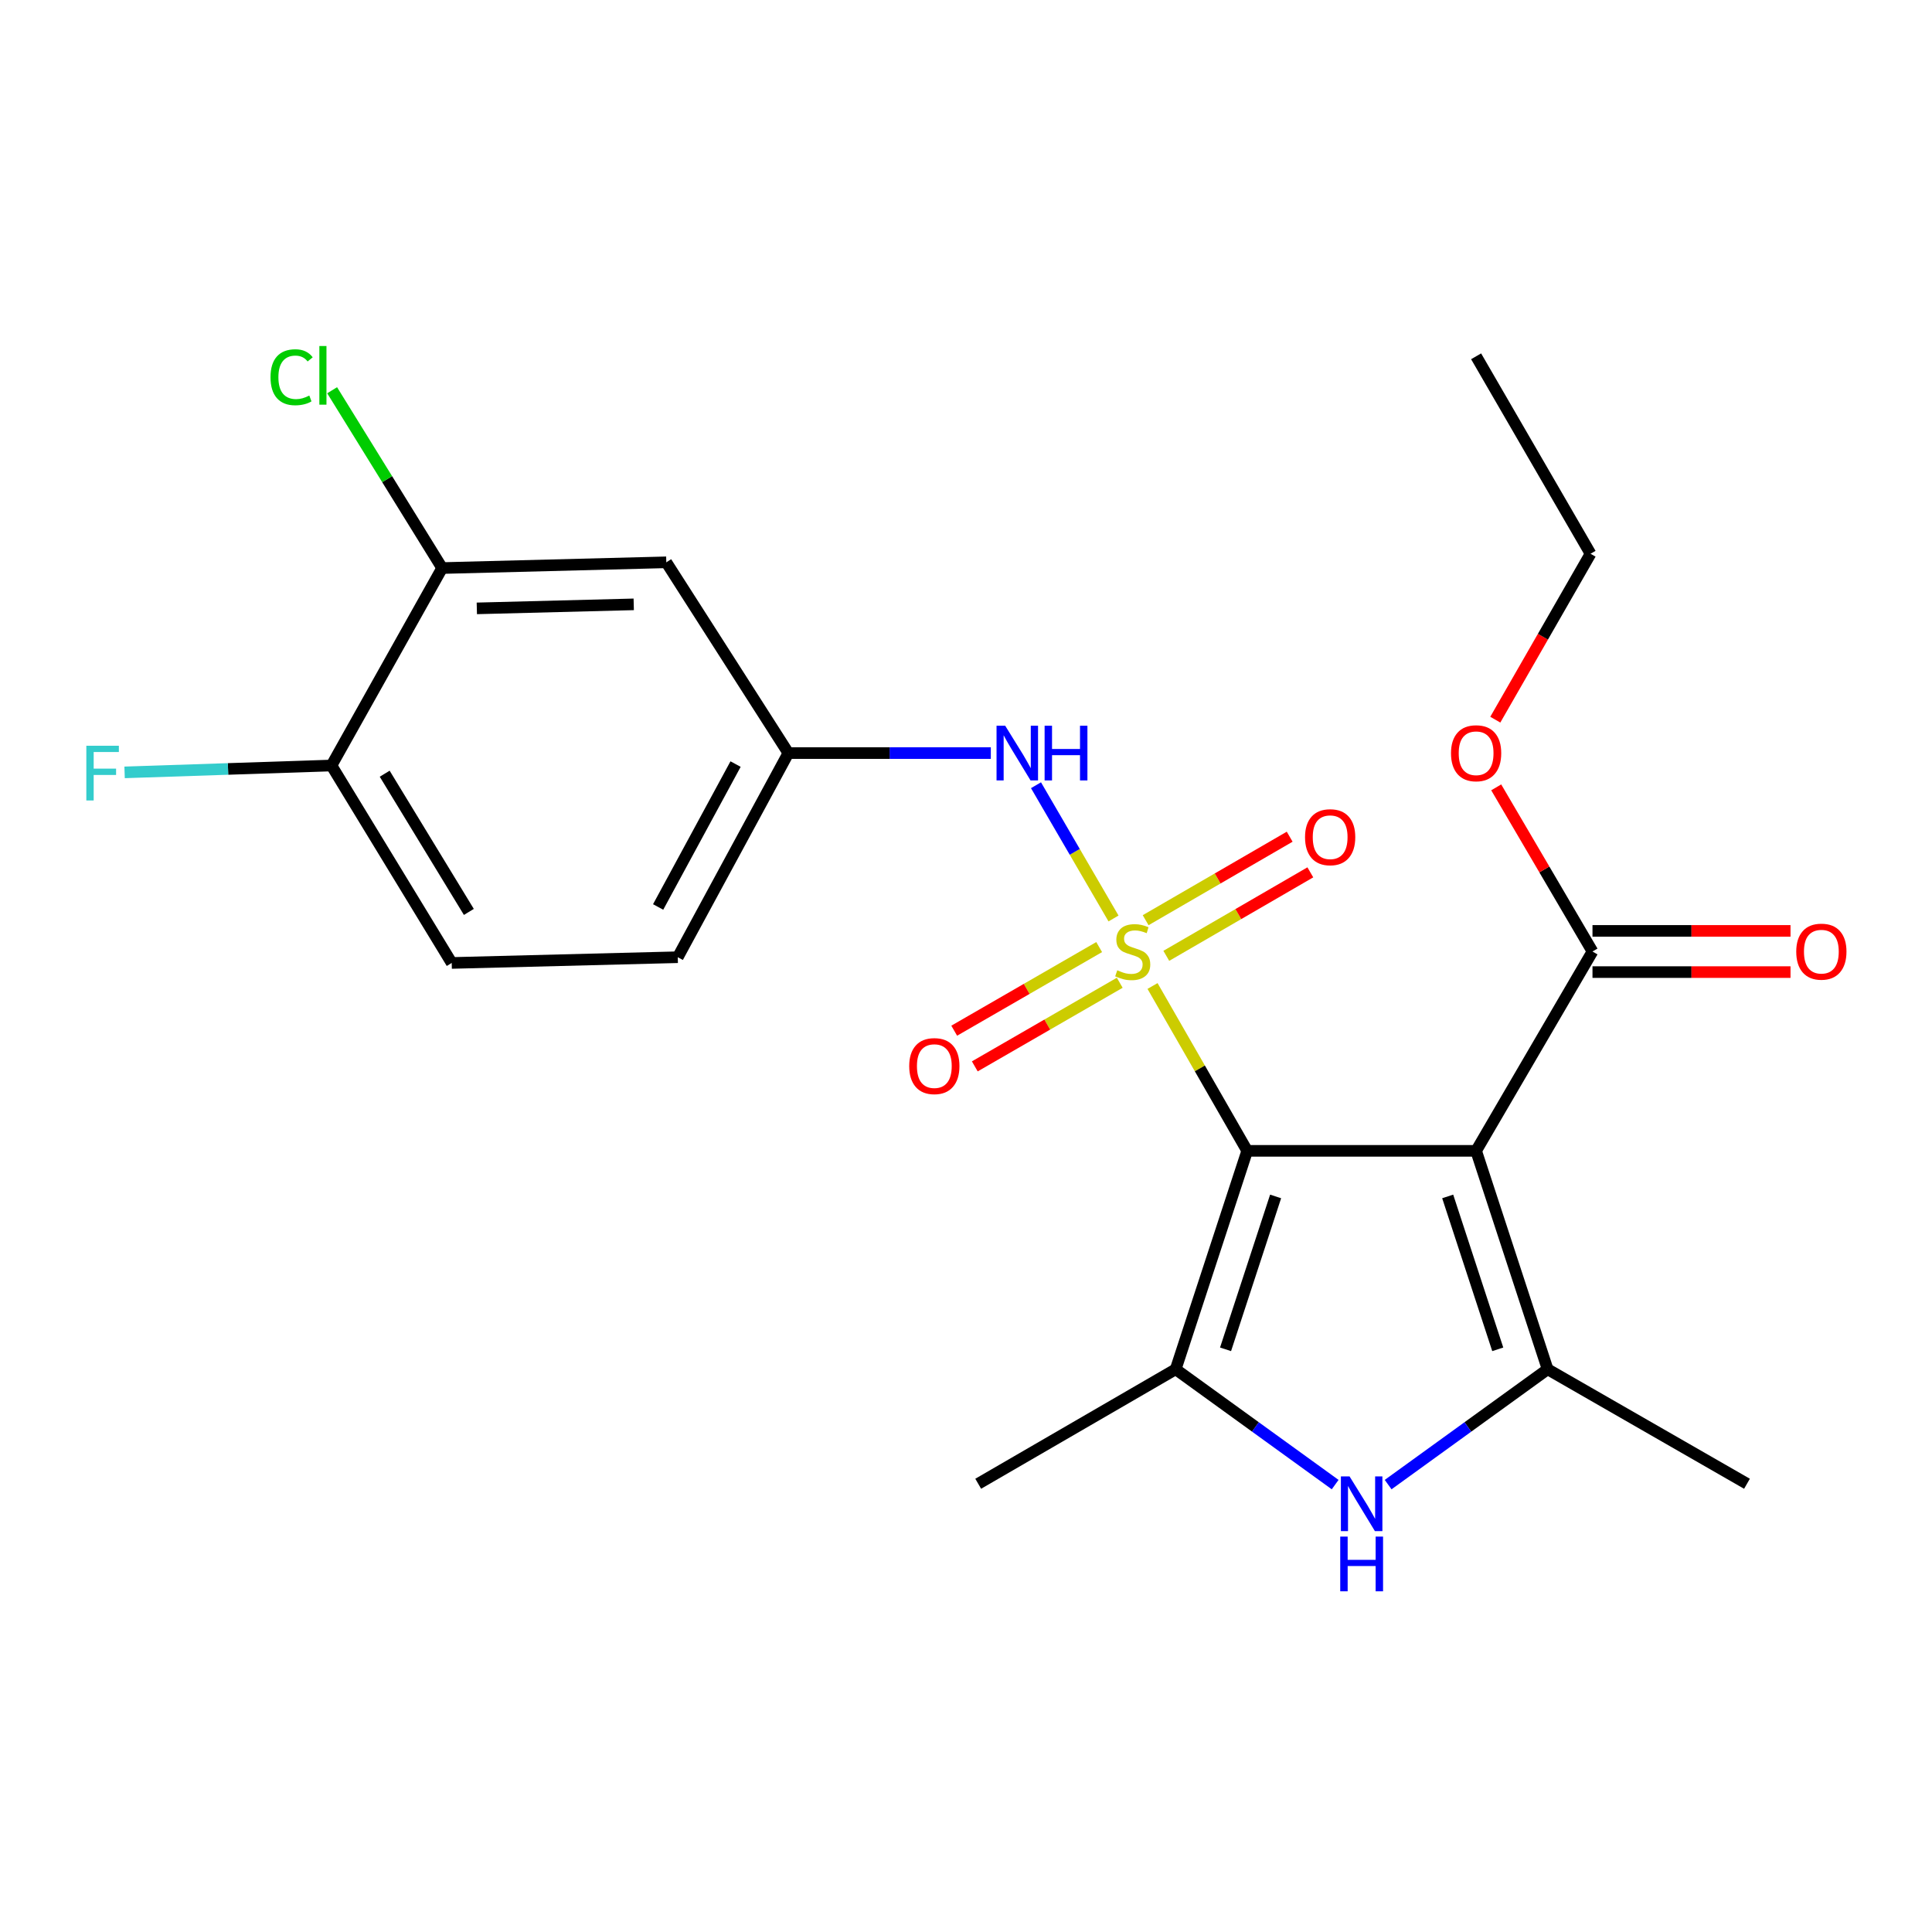 <?xml version='1.0' encoding='iso-8859-1'?>
<svg version='1.1' baseProfile='full'
              xmlns='http://www.w3.org/2000/svg'
                      xmlns:rdkit='http://www.rdkit.org/xml'
                      xmlns:xlink='http://www.w3.org/1999/xlink'
                  xml:space='preserve'
width='1000px' height='1000px' viewBox='0 0 1000 1000'>
<!-- END OF HEADER -->
<rect style='opacity:1.0;fill:#FFFFFF;stroke:none' width='1000' height='1000' x='0' y='0'> </rect>
<path class='bond-0' d='M 596.549,510.348 L 621.048,553.012' style='fill:none;fill-rule:evenodd;stroke:#CCCC00;stroke-width:6px;stroke-linecap:butt;stroke-linejoin:miter;stroke-opacity:1' />
<path class='bond-0' d='M 621.048,553.012 L 645.547,595.677' style='fill:none;fill-rule:evenodd;stroke:#000000;stroke-width:6px;stroke-linecap:butt;stroke-linejoin:miter;stroke-opacity:1' />
<path class='bond-5' d='M 576.354,475.403 L 556.291,440.917' style='fill:none;fill-rule:evenodd;stroke:#CCCC00;stroke-width:6px;stroke-linecap:butt;stroke-linejoin:miter;stroke-opacity:1' />
<path class='bond-5' d='M 556.291,440.917 L 536.228,406.431' style='fill:none;fill-rule:evenodd;stroke:#0000FF;stroke-width:6px;stroke-linecap:butt;stroke-linejoin:miter;stroke-opacity:1' />
<path class='bond-7' d='M 603.676,494.741 L 640.952,473.132' style='fill:none;fill-rule:evenodd;stroke:#CCCC00;stroke-width:6px;stroke-linecap:butt;stroke-linejoin:miter;stroke-opacity:1' />
<path class='bond-7' d='M 640.952,473.132 L 678.227,451.524' style='fill:none;fill-rule:evenodd;stroke:#FF0000;stroke-width:6px;stroke-linecap:butt;stroke-linejoin:miter;stroke-opacity:1' />
<path class='bond-7' d='M 592.983,476.295 L 630.259,454.686' style='fill:none;fill-rule:evenodd;stroke:#CCCC00;stroke-width:6px;stroke-linecap:butt;stroke-linejoin:miter;stroke-opacity:1' />
<path class='bond-7' d='M 630.259,454.686 L 667.534,433.078' style='fill:none;fill-rule:evenodd;stroke:#FF0000;stroke-width:6px;stroke-linecap:butt;stroke-linejoin:miter;stroke-opacity:1' />
<path class='bond-8' d='M 568.926,490.206 L 531.412,511.847' style='fill:none;fill-rule:evenodd;stroke:#CCCC00;stroke-width:6px;stroke-linecap:butt;stroke-linejoin:miter;stroke-opacity:1' />
<path class='bond-8' d='M 531.412,511.847 L 493.899,533.488' style='fill:none;fill-rule:evenodd;stroke:#FF0000;stroke-width:6px;stroke-linecap:butt;stroke-linejoin:miter;stroke-opacity:1' />
<path class='bond-8' d='M 579.58,508.675 L 542.067,530.316' style='fill:none;fill-rule:evenodd;stroke:#CCCC00;stroke-width:6px;stroke-linecap:butt;stroke-linejoin:miter;stroke-opacity:1' />
<path class='bond-8' d='M 542.067,530.316 L 504.553,551.957' style='fill:none;fill-rule:evenodd;stroke:#FF0000;stroke-width:6px;stroke-linecap:butt;stroke-linejoin:miter;stroke-opacity:1' />
<path class='bond-1' d='M 645.547,595.677 L 764.035,595.677' style='fill:none;fill-rule:evenodd;stroke:#000000;stroke-width:6px;stroke-linecap:butt;stroke-linejoin:miter;stroke-opacity:1' />
<path class='bond-2' d='M 645.547,595.677 L 608.53,708.728' style='fill:none;fill-rule:evenodd;stroke:#000000;stroke-width:6px;stroke-linecap:butt;stroke-linejoin:miter;stroke-opacity:1' />
<path class='bond-2' d='M 660.257,619.27 L 634.346,698.405' style='fill:none;fill-rule:evenodd;stroke:#000000;stroke-width:6px;stroke-linecap:butt;stroke-linejoin:miter;stroke-opacity:1' />
<path class='bond-3' d='M 764.035,595.677 L 801.051,708.728' style='fill:none;fill-rule:evenodd;stroke:#000000;stroke-width:6px;stroke-linecap:butt;stroke-linejoin:miter;stroke-opacity:1' />
<path class='bond-3' d='M 749.324,619.27 L 775.236,698.405' style='fill:none;fill-rule:evenodd;stroke:#000000;stroke-width:6px;stroke-linecap:butt;stroke-linejoin:miter;stroke-opacity:1' />
<path class='bond-6' d='M 764.035,595.677 L 824.268,492.493' style='fill:none;fill-rule:evenodd;stroke:#000000;stroke-width:6px;stroke-linecap:butt;stroke-linejoin:miter;stroke-opacity:1' />
<path class='bond-4' d='M 608.53,708.728 L 649.803,738.578' style='fill:none;fill-rule:evenodd;stroke:#000000;stroke-width:6px;stroke-linecap:butt;stroke-linejoin:miter;stroke-opacity:1' />
<path class='bond-4' d='M 649.803,738.578 L 691.075,768.428' style='fill:none;fill-rule:evenodd;stroke:#0000FF;stroke-width:6px;stroke-linecap:butt;stroke-linejoin:miter;stroke-opacity:1' />
<path class='bond-19' d='M 608.53,708.728 L 506.317,767.99' style='fill:none;fill-rule:evenodd;stroke:#000000;stroke-width:6px;stroke-linecap:butt;stroke-linejoin:miter;stroke-opacity:1' />
<path class='bond-18' d='M 801.051,708.728 L 904.235,767.99' style='fill:none;fill-rule:evenodd;stroke:#000000;stroke-width:6px;stroke-linecap:butt;stroke-linejoin:miter;stroke-opacity:1' />
<path class='bond-23' d='M 801.051,708.728 L 759.773,738.579' style='fill:none;fill-rule:evenodd;stroke:#000000;stroke-width:6px;stroke-linecap:butt;stroke-linejoin:miter;stroke-opacity:1' />
<path class='bond-23' d='M 759.773,738.579 L 718.495,768.429' style='fill:none;fill-rule:evenodd;stroke:#0000FF;stroke-width:6px;stroke-linecap:butt;stroke-linejoin:miter;stroke-opacity:1' />
<path class='bond-11' d='M 512.847,389.795 L 460.454,389.795' style='fill:none;fill-rule:evenodd;stroke:#0000FF;stroke-width:6px;stroke-linecap:butt;stroke-linejoin:miter;stroke-opacity:1' />
<path class='bond-11' d='M 460.454,389.795 L 408.061,389.795' style='fill:none;fill-rule:evenodd;stroke:#000000;stroke-width:6px;stroke-linecap:butt;stroke-linejoin:miter;stroke-opacity:1' />
<path class='bond-13' d='M 824.268,503.154 L 875.52,503.154' style='fill:none;fill-rule:evenodd;stroke:#000000;stroke-width:6px;stroke-linecap:butt;stroke-linejoin:miter;stroke-opacity:1' />
<path class='bond-13' d='M 875.52,503.154 L 926.771,503.154' style='fill:none;fill-rule:evenodd;stroke:#FF0000;stroke-width:6px;stroke-linecap:butt;stroke-linejoin:miter;stroke-opacity:1' />
<path class='bond-13' d='M 824.268,481.832 L 875.52,481.832' style='fill:none;fill-rule:evenodd;stroke:#000000;stroke-width:6px;stroke-linecap:butt;stroke-linejoin:miter;stroke-opacity:1' />
<path class='bond-13' d='M 875.52,481.832 L 926.771,481.832' style='fill:none;fill-rule:evenodd;stroke:#FF0000;stroke-width:6px;stroke-linecap:butt;stroke-linejoin:miter;stroke-opacity:1' />
<path class='bond-16' d='M 824.268,492.493 L 799.353,450.012' style='fill:none;fill-rule:evenodd;stroke:#000000;stroke-width:6px;stroke-linecap:butt;stroke-linejoin:miter;stroke-opacity:1' />
<path class='bond-16' d='M 799.353,450.012 L 774.437,407.531' style='fill:none;fill-rule:evenodd;stroke:#FF0000;stroke-width:6px;stroke-linecap:butt;stroke-linejoin:miter;stroke-opacity:1' />
<path class='bond-9' d='M 228.854,294.026 L 344.878,291.052' style='fill:none;fill-rule:evenodd;stroke:#000000;stroke-width:6px;stroke-linecap:butt;stroke-linejoin:miter;stroke-opacity:1' />
<path class='bond-9' d='M 246.804,314.894 L 328.021,312.813' style='fill:none;fill-rule:evenodd;stroke:#000000;stroke-width:6px;stroke-linecap:butt;stroke-linejoin:miter;stroke-opacity:1' />
<path class='bond-15' d='M 228.854,294.026 L 200.383,248.008' style='fill:none;fill-rule:evenodd;stroke:#000000;stroke-width:6px;stroke-linecap:butt;stroke-linejoin:miter;stroke-opacity:1' />
<path class='bond-15' d='M 200.383,248.008 L 171.912,201.99' style='fill:none;fill-rule:evenodd;stroke:#00CC00;stroke-width:6px;stroke-linecap:butt;stroke-linejoin:miter;stroke-opacity:1' />
<path class='bond-24' d='M 228.854,294.026 L 171.57,396.227' style='fill:none;fill-rule:evenodd;stroke:#000000;stroke-width:6px;stroke-linecap:butt;stroke-linejoin:miter;stroke-opacity:1' />
<path class='bond-10' d='M 344.878,291.052 L 408.061,389.795' style='fill:none;fill-rule:evenodd;stroke:#000000;stroke-width:6px;stroke-linecap:butt;stroke-linejoin:miter;stroke-opacity:1' />
<path class='bond-17' d='M 408.061,389.795 L 350.813,495.454' style='fill:none;fill-rule:evenodd;stroke:#000000;stroke-width:6px;stroke-linecap:butt;stroke-linejoin:miter;stroke-opacity:1' />
<path class='bond-17' d='M 380.727,395.486 L 340.653,469.448' style='fill:none;fill-rule:evenodd;stroke:#000000;stroke-width:6px;stroke-linecap:butt;stroke-linejoin:miter;stroke-opacity:1' />
<path class='bond-12' d='M 171.57,396.227 L 233.805,498.427' style='fill:none;fill-rule:evenodd;stroke:#000000;stroke-width:6px;stroke-linecap:butt;stroke-linejoin:miter;stroke-opacity:1' />
<path class='bond-12' d='M 199.116,400.467 L 242.681,472.008' style='fill:none;fill-rule:evenodd;stroke:#000000;stroke-width:6px;stroke-linecap:butt;stroke-linejoin:miter;stroke-opacity:1' />
<path class='bond-20' d='M 171.57,396.227 L 118.03,398.004' style='fill:none;fill-rule:evenodd;stroke:#000000;stroke-width:6px;stroke-linecap:butt;stroke-linejoin:miter;stroke-opacity:1' />
<path class='bond-20' d='M 118.03,398.004 L 64.489,399.781' style='fill:none;fill-rule:evenodd;stroke:#33CCCC;stroke-width:6px;stroke-linecap:butt;stroke-linejoin:miter;stroke-opacity:1' />
<path class='bond-14' d='M 233.805,498.427 L 350.813,495.454' style='fill:none;fill-rule:evenodd;stroke:#000000;stroke-width:6px;stroke-linecap:butt;stroke-linejoin:miter;stroke-opacity:1' />
<path class='bond-21' d='M 773.963,372.5 L 798.612,329.561' style='fill:none;fill-rule:evenodd;stroke:#FF0000;stroke-width:6px;stroke-linecap:butt;stroke-linejoin:miter;stroke-opacity:1' />
<path class='bond-21' d='M 798.612,329.561 L 823.261,286.622' style='fill:none;fill-rule:evenodd;stroke:#000000;stroke-width:6px;stroke-linecap:butt;stroke-linejoin:miter;stroke-opacity:1' />
<path class='bond-22' d='M 823.261,286.622 L 764.035,184.421' style='fill:none;fill-rule:evenodd;stroke:#000000;stroke-width:6px;stroke-linecap:butt;stroke-linejoin:miter;stroke-opacity:1' />
<path  class='atom-0' d='M 578.297 502.213
Q 578.617 502.333, 579.937 502.893
Q 581.257 503.453, 582.697 503.813
Q 584.177 504.133, 585.617 504.133
Q 588.297 504.133, 589.857 502.853
Q 591.417 501.533, 591.417 499.253
Q 591.417 497.693, 590.617 496.733
Q 589.857 495.773, 588.657 495.253
Q 587.457 494.733, 585.457 494.133
Q 582.937 493.373, 581.417 492.653
Q 579.937 491.933, 578.857 490.413
Q 577.817 488.893, 577.817 486.333
Q 577.817 482.773, 580.217 480.573
Q 582.657 478.373, 587.457 478.373
Q 590.737 478.373, 594.457 479.933
L 593.537 483.013
Q 590.137 481.613, 587.577 481.613
Q 584.817 481.613, 583.297 482.773
Q 581.777 483.893, 581.817 485.853
Q 581.817 487.373, 582.577 488.293
Q 583.377 489.213, 584.497 489.733
Q 585.657 490.253, 587.577 490.853
Q 590.137 491.653, 591.657 492.453
Q 593.177 493.253, 594.257 494.893
Q 595.377 496.493, 595.377 499.253
Q 595.377 503.173, 592.737 505.293
Q 590.137 507.373, 585.777 507.373
Q 583.257 507.373, 581.337 506.813
Q 579.457 506.293, 577.217 505.373
L 578.297 502.213
' fill='#CCCC00'/>
<path  class='atom-5' d='M 698.525 764.183
L 707.805 779.183
Q 708.725 780.663, 710.205 783.343
Q 711.685 786.023, 711.765 786.183
L 711.765 764.183
L 715.525 764.183
L 715.525 792.503
L 711.645 792.503
L 701.685 776.103
Q 700.525 774.183, 699.285 771.983
Q 698.085 769.783, 697.725 769.103
L 697.725 792.503
L 694.045 792.503
L 694.045 764.183
L 698.525 764.183
' fill='#0000FF'/>
<path  class='atom-5' d='M 693.705 795.335
L 697.545 795.335
L 697.545 807.375
L 712.025 807.375
L 712.025 795.335
L 715.865 795.335
L 715.865 823.655
L 712.025 823.655
L 712.025 810.575
L 697.545 810.575
L 697.545 823.655
L 693.705 823.655
L 693.705 795.335
' fill='#0000FF'/>
<path  class='atom-6' d='M 520.289 375.635
L 529.569 390.635
Q 530.489 392.115, 531.969 394.795
Q 533.449 397.475, 533.529 397.635
L 533.529 375.635
L 537.289 375.635
L 537.289 403.955
L 533.409 403.955
L 523.449 387.555
Q 522.289 385.635, 521.049 383.435
Q 519.849 381.235, 519.489 380.555
L 519.489 403.955
L 515.809 403.955
L 515.809 375.635
L 520.289 375.635
' fill='#0000FF'/>
<path  class='atom-6' d='M 540.689 375.635
L 544.529 375.635
L 544.529 387.675
L 559.009 387.675
L 559.009 375.635
L 562.849 375.635
L 562.849 403.955
L 559.009 403.955
L 559.009 390.875
L 544.529 390.875
L 544.529 403.955
L 540.689 403.955
L 540.689 375.635
' fill='#0000FF'/>
<path  class='atom-8' d='M 675.486 433.335
Q 675.486 426.535, 678.846 422.735
Q 682.206 418.935, 688.486 418.935
Q 694.766 418.935, 698.126 422.735
Q 701.486 426.535, 701.486 433.335
Q 701.486 440.215, 698.086 444.135
Q 694.686 448.015, 688.486 448.015
Q 682.246 448.015, 678.846 444.135
Q 675.486 440.255, 675.486 433.335
M 688.486 444.815
Q 692.806 444.815, 695.126 441.935
Q 697.486 439.015, 697.486 433.335
Q 697.486 427.775, 695.126 424.975
Q 692.806 422.135, 688.486 422.135
Q 684.166 422.135, 681.806 424.935
Q 679.486 427.735, 679.486 433.335
Q 679.486 439.055, 681.806 441.935
Q 684.166 444.815, 688.486 444.815
' fill='#FF0000'/>
<path  class='atom-9' d='M 470.61 551.811
Q 470.61 545.011, 473.97 541.211
Q 477.33 537.411, 483.61 537.411
Q 489.89 537.411, 493.25 541.211
Q 496.61 545.011, 496.61 551.811
Q 496.61 558.691, 493.21 562.611
Q 489.81 566.491, 483.61 566.491
Q 477.37 566.491, 473.97 562.611
Q 470.61 558.731, 470.61 551.811
M 483.61 563.291
Q 487.93 563.291, 490.25 560.411
Q 492.61 557.491, 492.61 551.811
Q 492.61 546.251, 490.25 543.451
Q 487.93 540.611, 483.61 540.611
Q 479.29 540.611, 476.93 543.411
Q 474.61 546.211, 474.61 551.811
Q 474.61 557.531, 476.93 560.411
Q 479.29 563.291, 483.61 563.291
' fill='#FF0000'/>
<path  class='atom-14' d='M 929.733 492.573
Q 929.733 485.773, 933.093 481.973
Q 936.453 478.173, 942.733 478.173
Q 949.013 478.173, 952.373 481.973
Q 955.733 485.773, 955.733 492.573
Q 955.733 499.453, 952.333 503.373
Q 948.933 507.253, 942.733 507.253
Q 936.493 507.253, 933.093 503.373
Q 929.733 499.493, 929.733 492.573
M 942.733 504.053
Q 947.053 504.053, 949.373 501.173
Q 951.733 498.253, 951.733 492.573
Q 951.733 487.013, 949.373 484.213
Q 947.053 481.373, 942.733 481.373
Q 938.413 481.373, 936.053 484.173
Q 933.733 486.973, 933.733 492.573
Q 933.733 498.293, 936.053 501.173
Q 938.413 504.053, 942.733 504.053
' fill='#FF0000'/>
<path  class='atom-16' d='M 140.02 195.257
Q 140.02 188.217, 143.3 184.537
Q 146.62 180.817, 152.9 180.817
Q 158.74 180.817, 161.86 184.937
L 159.22 187.097
Q 156.94 184.097, 152.9 184.097
Q 148.62 184.097, 146.34 186.977
Q 144.1 189.817, 144.1 195.257
Q 144.1 200.857, 146.42 203.737
Q 148.78 206.617, 153.34 206.617
Q 156.46 206.617, 160.1 204.737
L 161.22 207.737
Q 159.74 208.697, 157.5 209.257
Q 155.26 209.817, 152.78 209.817
Q 146.62 209.817, 143.3 206.057
Q 140.02 202.297, 140.02 195.257
' fill='#00CC00'/>
<path  class='atom-16' d='M 165.3 179.097
L 168.98 179.097
L 168.98 209.457
L 165.3 209.457
L 165.3 179.097
' fill='#00CC00'/>
<path  class='atom-17' d='M 751.035 389.875
Q 751.035 383.075, 754.395 379.275
Q 757.755 375.475, 764.035 375.475
Q 770.315 375.475, 773.675 379.275
Q 777.035 383.075, 777.035 389.875
Q 777.035 396.755, 773.635 400.675
Q 770.235 404.555, 764.035 404.555
Q 757.795 404.555, 754.395 400.675
Q 751.035 396.795, 751.035 389.875
M 764.035 401.355
Q 768.355 401.355, 770.675 398.475
Q 773.035 395.555, 773.035 389.875
Q 773.035 384.315, 770.675 381.515
Q 768.355 378.675, 764.035 378.675
Q 759.715 378.675, 757.355 381.475
Q 755.035 384.275, 755.035 389.875
Q 755.035 395.595, 757.355 398.475
Q 759.715 401.355, 764.035 401.355
' fill='#FF0000'/>
<path  class='atom-21' d='M 44.686 385.999
L 61.526 385.999
L 61.526 389.239
L 48.486 389.239
L 48.486 397.839
L 60.086 397.839
L 60.086 401.119
L 48.486 401.119
L 48.486 414.319
L 44.686 414.319
L 44.686 385.999
' fill='#33CCCC'/>
</svg>
